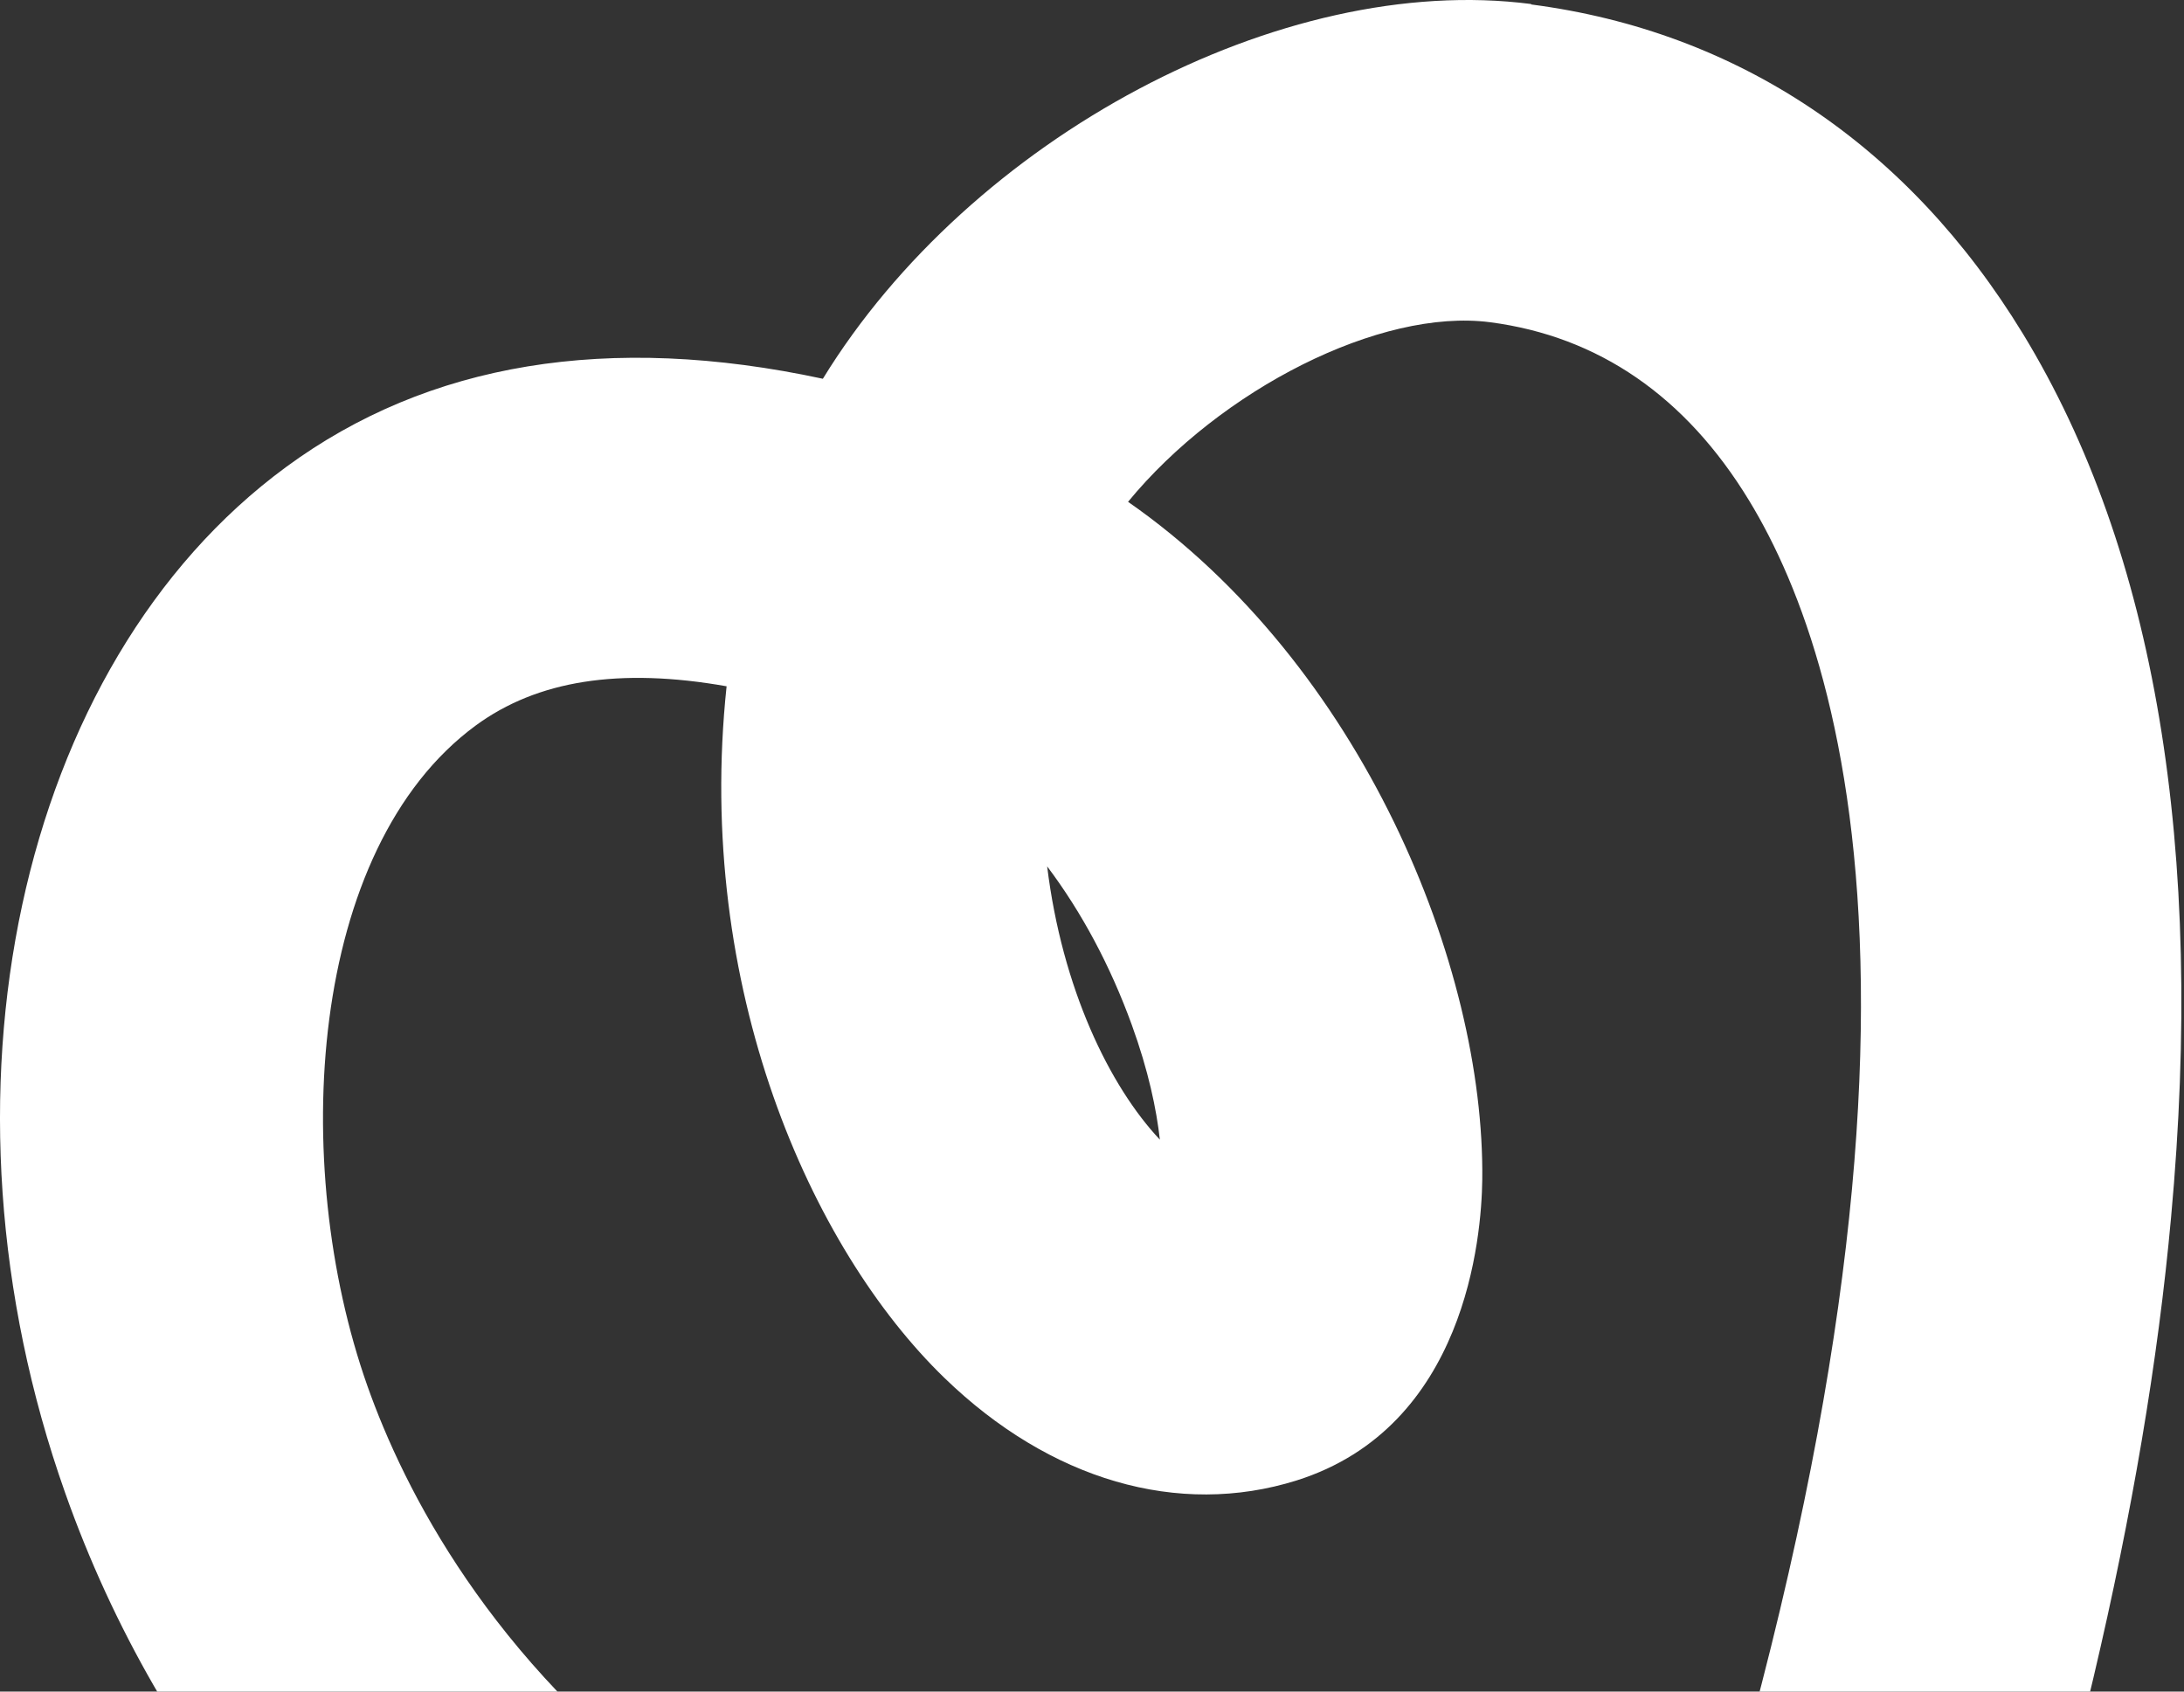<?xml version="1.0" encoding="UTF-8"?> <svg xmlns="http://www.w3.org/2000/svg" width="457" height="354" viewBox="0 0 457 354" fill="none"><rect x="0" y="0" width="457" height="354" fill="#333333" stroke="none"/><path d="M320.388 0.842C268.15 -5.932 203.087 28.89 172.183 79.263C127.404 69.634 89.619 75.849 59.843 97.746C3.682 139.014 -15.802 229.34 13.646 312.443C33.567 368.814 73.262 415.611 128.362 447.856C191.999 485.085 273.46 501.635 370.534 497.116L392.904 496.093L400.527 475.048C416.339 431.317 428.905 389.881 438.041 351.14C446.117 316.895 451.582 284.695 454.293 254.774C461.387 177.494 450.967 115.246 423.31 69.869C399.228 30.391 363.65 6.565 320.41 0.936L320.388 0.842ZM236.833 214.49C240.3 224.046 241.988 232.118 242.702 238.496C232.135 227.266 222.241 206.791 219.116 181.304C226.342 190.903 232.344 202.121 236.833 214.49ZM197.637 288.369C219.729 309.768 246.582 317.565 271.291 309.819C306.738 298.662 310.007 258.848 310.162 246.909C310.719 202.241 284.991 139.089 236.044 105.013C255.381 81.496 288.844 64.46 311.78 67.43C334.454 70.382 352.733 82.943 365.995 104.744C387.733 140.431 413.636 230.105 344.952 430.716C148.753 432.66 92.16 333.221 76.886 290.054C60.469 243.645 64.468 177.612 99.552 151.821C112.418 142.391 129.604 139.658 152.04 143.618C145.362 206.536 169.584 261.216 197.637 288.369Z" fill="white"></path></svg> 